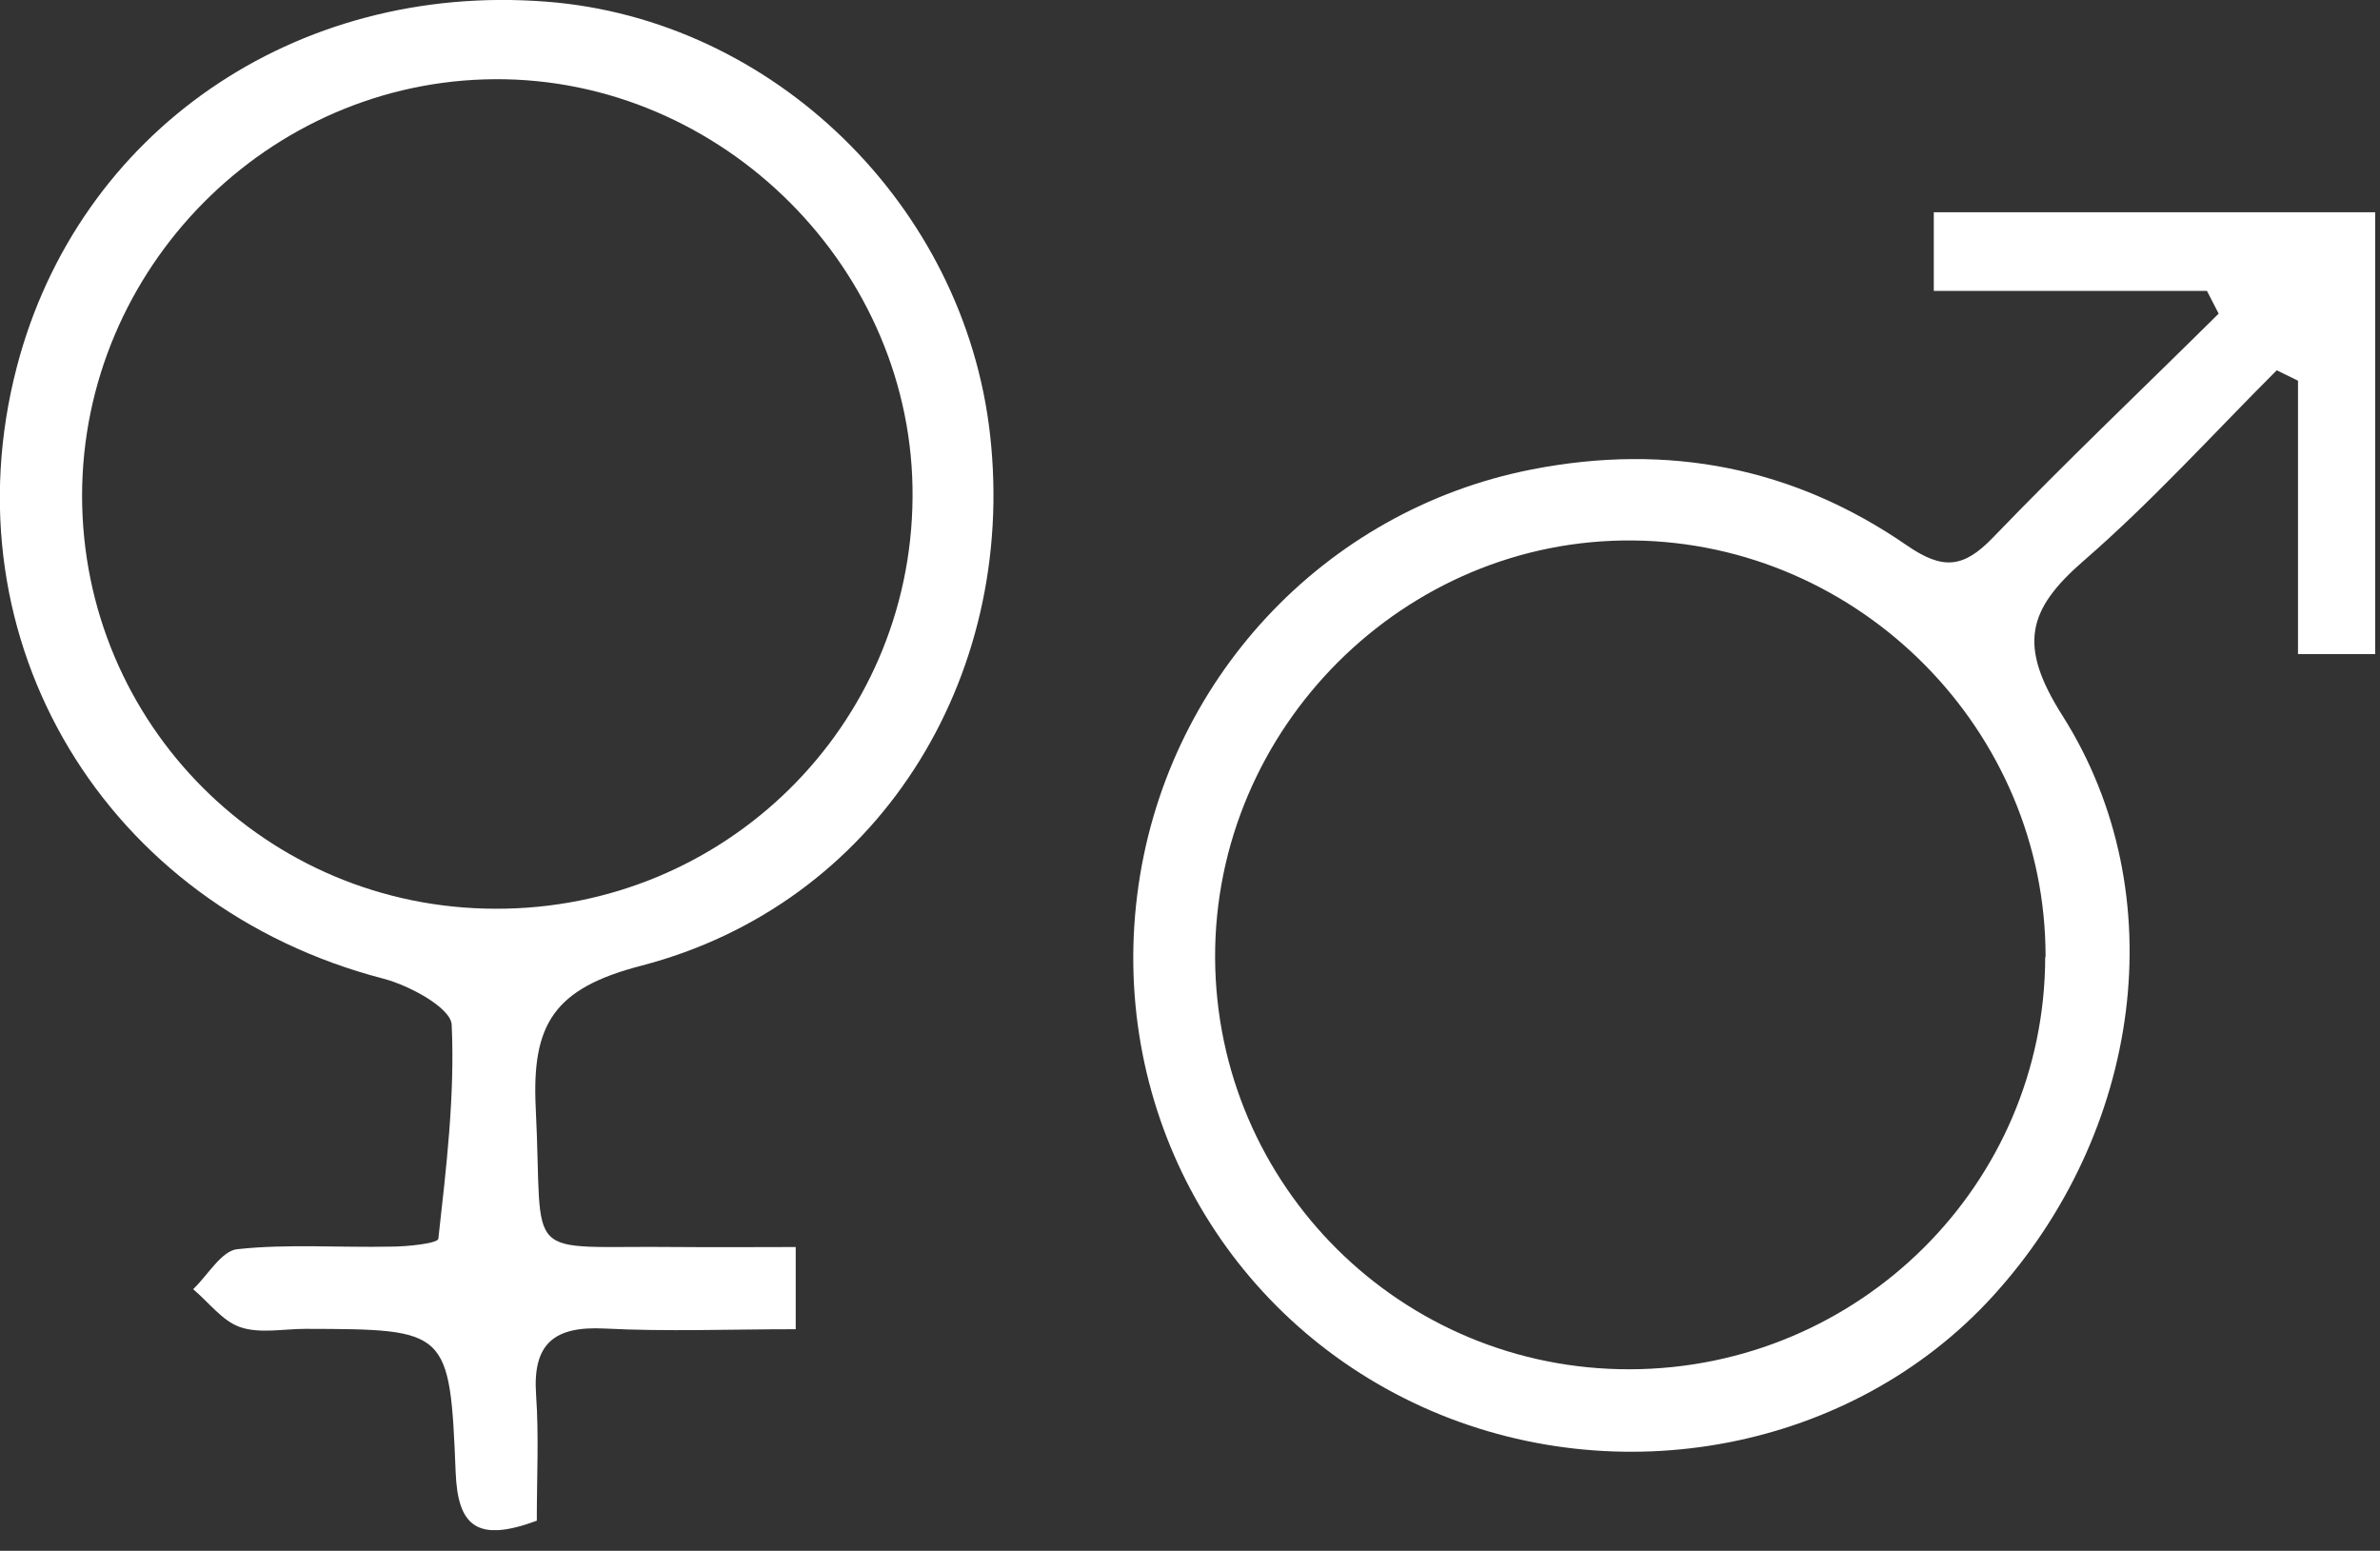 <svg xmlns="http://www.w3.org/2000/svg" fill="none" viewBox="0 0 66 43" height="43" width="66">
<rect x="0" y="0" width="66" height="43" fill="#333333" stroke="none"/>
<g clip-path="url(#clip0_33_18)">
<path fill="white" d="M61.206 8.066H53.626V5.886H65.876V18.137H63.726V10.556C63.526 10.457 63.336 10.367 63.136 10.267C61.366 12.037 59.676 13.906 57.786 15.546C56.206 16.916 55.966 17.907 57.196 19.846C60.336 24.806 59.376 31.427 55.266 35.937C51.376 40.206 44.866 41.467 39.436 39.007C33.956 36.517 30.786 30.817 31.536 24.817C32.276 18.896 36.706 14.146 42.476 13.017C46.256 12.277 49.746 12.957 52.886 15.127C53.876 15.806 54.446 15.757 55.266 14.906C57.306 12.787 59.436 10.767 61.526 8.696C61.416 8.486 61.316 8.286 61.206 8.076V8.066ZM56.726 26.537C56.736 20.256 51.586 15.056 45.296 14.986C38.946 14.916 33.676 20.186 33.696 26.556C33.726 32.886 38.866 37.986 45.206 37.967C51.556 37.947 56.706 32.837 56.716 26.537H56.726Z"></path>
<path fill="white" d="M14.886 42.166C13.236 42.776 12.696 42.327 12.636 40.827C12.476 36.856 12.426 36.856 8.466 36.846C7.856 36.846 7.206 36.986 6.656 36.797C6.166 36.627 5.786 36.106 5.356 35.746C5.766 35.356 6.146 34.676 6.586 34.636C7.986 34.486 9.416 34.596 10.836 34.566C11.296 34.566 12.146 34.477 12.156 34.346C12.376 32.377 12.616 30.387 12.526 28.416C12.506 27.947 11.356 27.326 10.636 27.137C2.926 25.137 -1.514 17.776 0.466 10.177C2.166 3.656 8.176 -0.494 15.146 0.046C21.446 0.526 26.746 5.696 27.456 12.056C28.216 18.837 24.316 25.076 17.786 26.776C15.346 27.407 14.746 28.407 14.856 30.716C15.076 35.096 14.376 34.526 18.796 34.577C19.856 34.587 20.926 34.577 22.066 34.577V36.856C20.246 36.856 18.496 36.926 16.766 36.837C15.376 36.767 14.766 37.246 14.866 38.676C14.946 39.806 14.886 40.956 14.886 42.166ZM13.746 25.197C20.096 25.216 25.256 20.137 25.306 13.806C25.366 7.486 20.046 2.156 13.716 2.196C7.436 2.236 2.286 7.436 2.276 13.736C2.276 20.067 7.376 25.186 13.736 25.197H13.746Z"></path>
</g>
<defs>
<clipPath id="clip0_33_18">
<rect transform="translate(-0.004 -0.004)" fill="white" height="42.43" width="65.87"></rect>
</clipPath>
</defs>
</svg>
